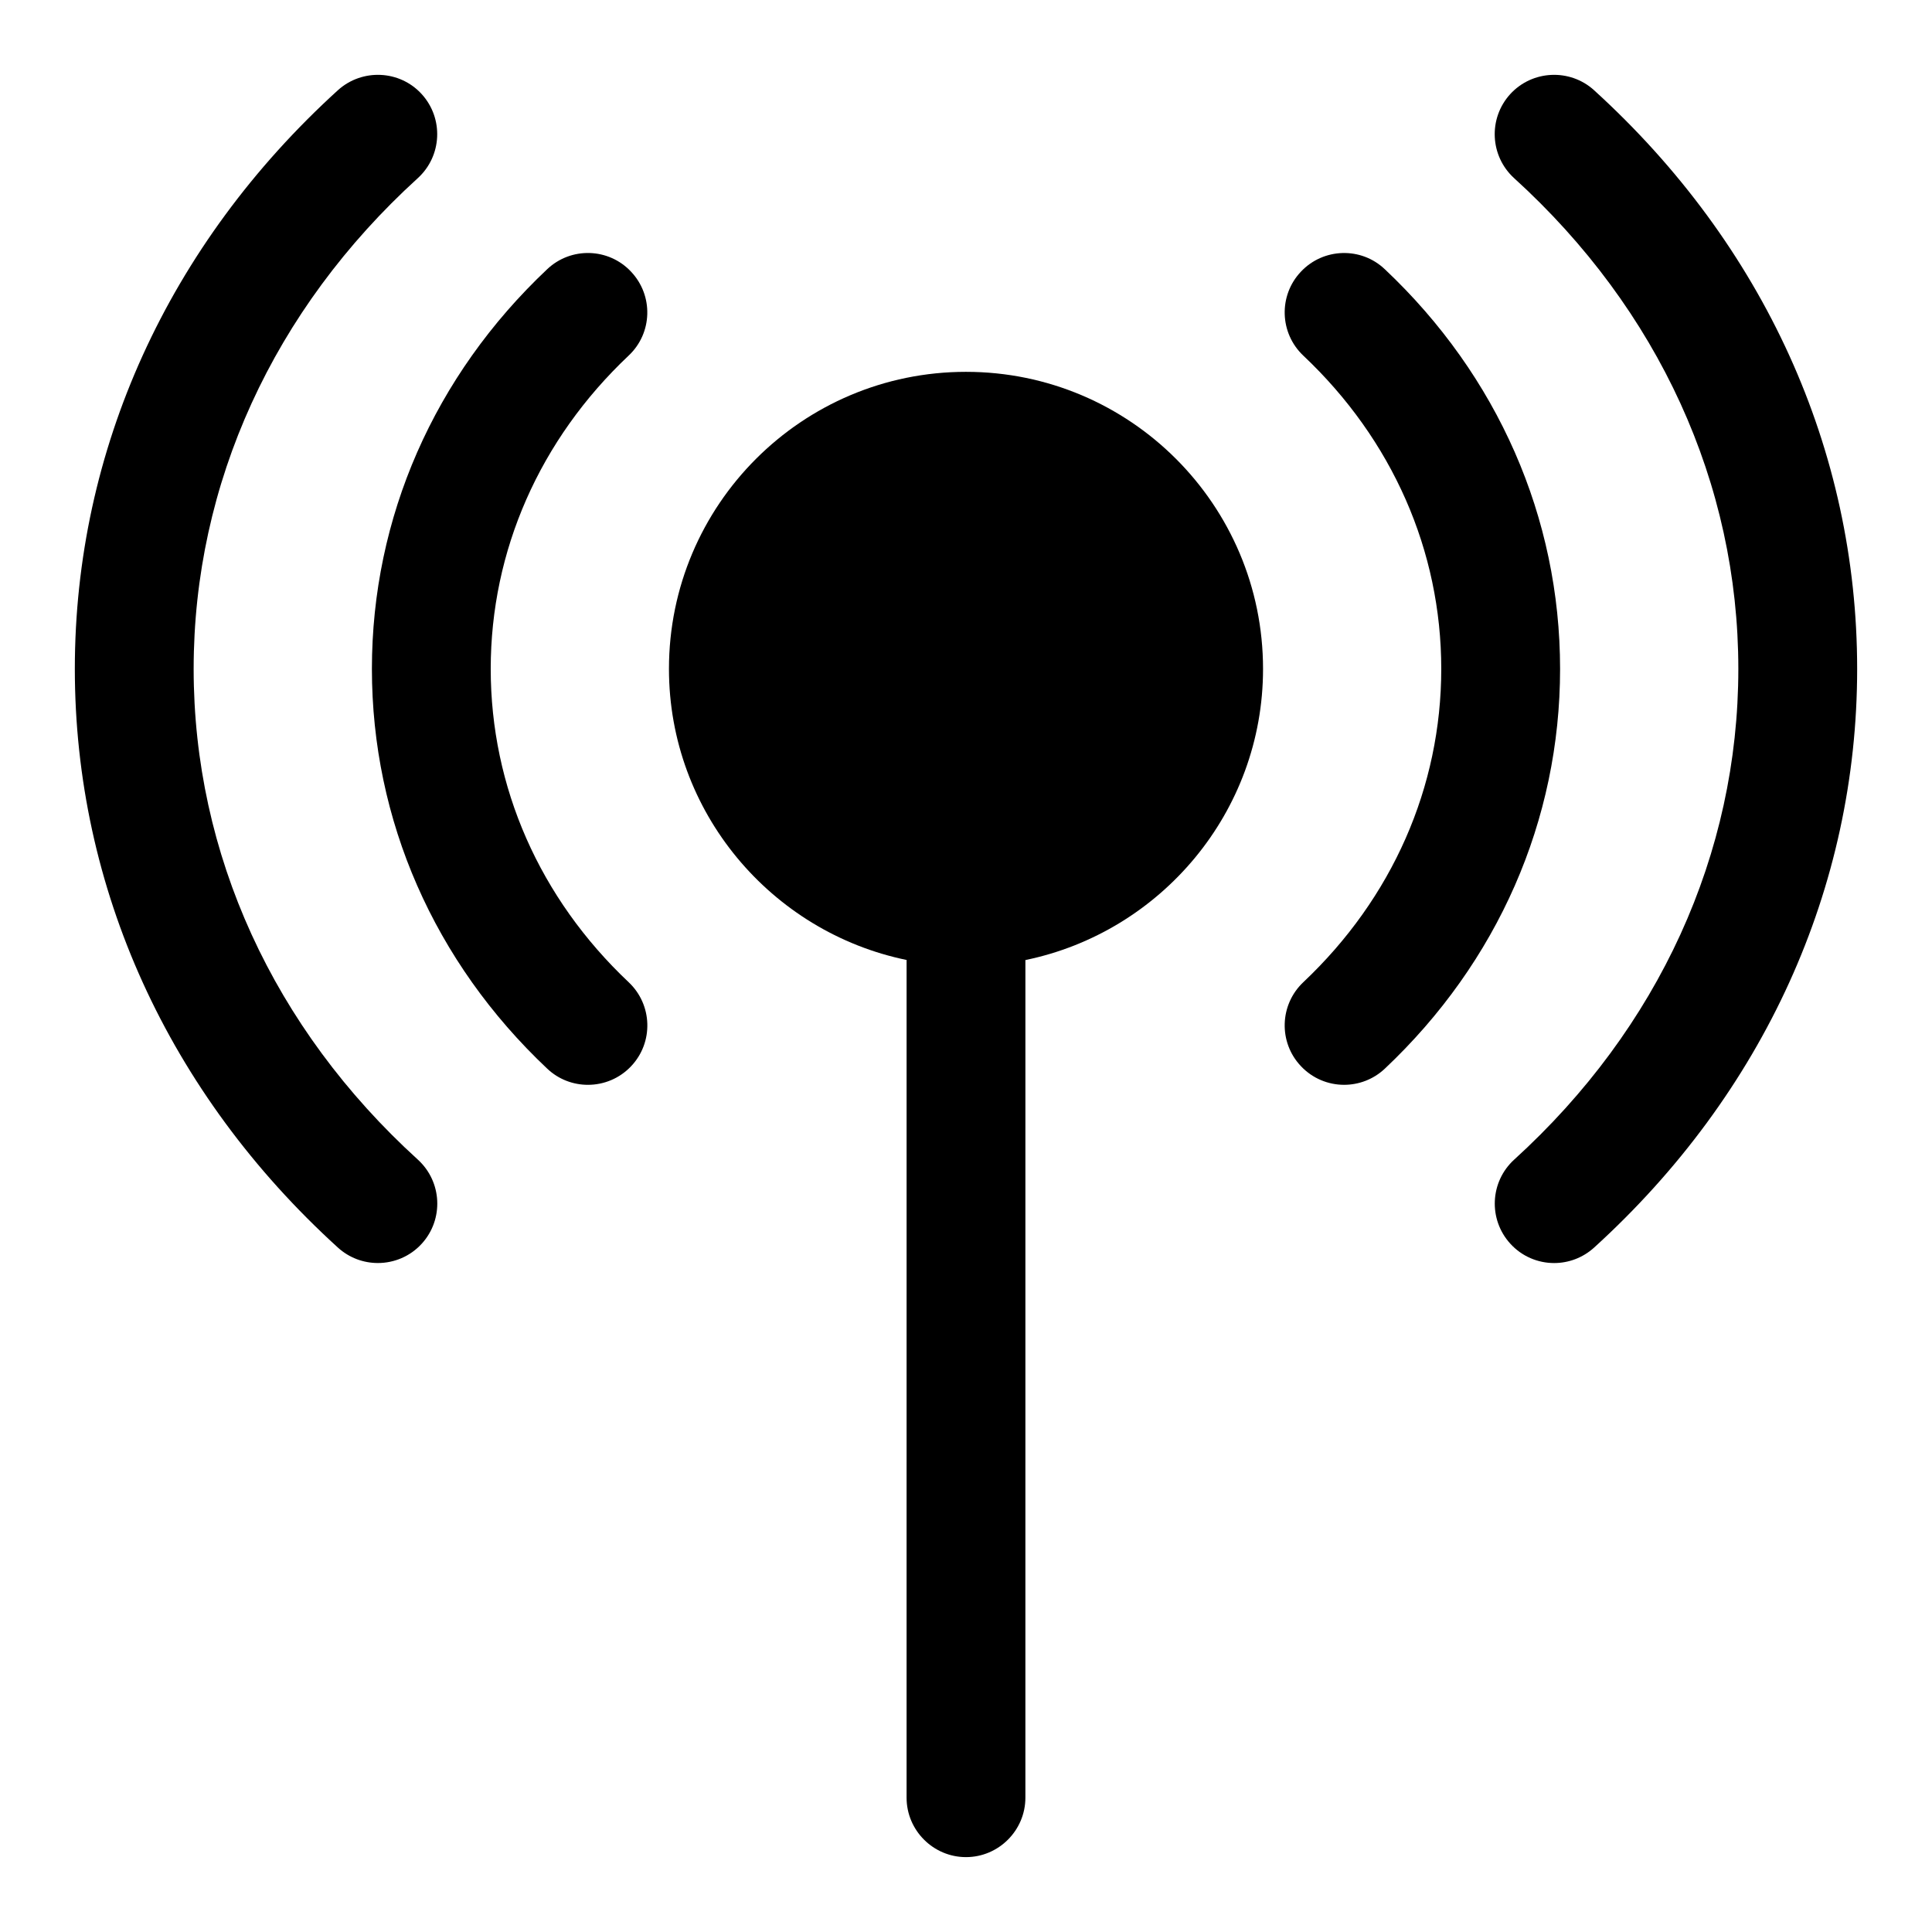 <?xml version="1.0" encoding="UTF-8"?>
<!-- Uploaded to: SVG Repo, www.svgrepo.com, Generator: SVG Repo Mixer Tools -->
<svg fill="#000000" width="800px" height="800px" version="1.1" viewBox="144 144 512 512" xmlns="http://www.w3.org/2000/svg">
 <g>
  <path d="m566.45 167.91c-6.406-5.809-16.391-5.367-22.246 1.055-5.84 6.438-5.367 16.391 1.055 22.246 38.32 34.828 59.418 81.02 59.418 130.05 0 49.027-21.098 95.219-59.402 130.05-6.422 5.856-6.894 15.809-1.055 22.246 3.086 3.418 7.367 5.164 11.633 5.164 3.777 0 7.574-1.355 10.598-4.094 44.965-40.887 69.715-95.344 69.715-153.36 0-58-24.75-112.46-69.715-153.35z"/>
  <path d="m195.32 321.26c0-49.027 21.098-95.219 59.402-130.05 6.422-5.856 6.894-15.809 1.055-22.246-5.824-6.422-15.805-6.863-22.23-1.055-44.965 40.891-69.715 95.348-69.715 153.35 0 58.016 24.75 112.48 69.715 153.36 3.008 2.738 6.805 4.094 10.598 4.094 4.266 0 8.551-1.73 11.652-5.148 5.84-6.438 5.367-16.391-1.055-22.246-38.324-34.84-59.422-81.02-59.422-130.06z"/>
  <path d="m510.99 215.35c-6.281-5.984-16.297-5.684-22.246 0.66-5.969 6.312-5.668 16.281 0.66 22.246 23.57 22.234 36.543 51.707 36.543 83.004 0 31.301-12.973 60.773-36.543 83.02-6.328 5.969-6.629 15.934-0.66 22.246 3.086 3.289 7.273 4.961 11.449 4.961 3.871 0 7.762-1.418 10.801-4.281 29.945-28.23 46.445-65.855 46.445-105.93-0.004-40.086-16.504-77.699-46.449-105.93z"/>
  <path d="m311.25 216.01c-5.953-6.359-15.934-6.641-22.246-0.66-29.945 28.23-46.445 65.844-46.445 105.91 0 40.07 16.5 77.695 46.445 105.93 3.039 2.883 6.926 4.301 10.801 4.301 4.188 0 8.359-1.652 11.461-4.945 5.969-6.312 5.668-16.281-0.66-22.246-23.586-22.246-36.559-51.719-36.559-83.035 0-31.301 12.973-60.773 36.543-83.02 6.344-5.949 6.625-15.914 0.66-22.23z"/>
  <path d="m400 242.54c-43.453 0-78.719 35.266-78.719 78.719 0 37.941 27.078 69.746 62.977 77.145l-0.004 222.01c0 8.66 7.086 15.742 15.742 15.742 8.66 0 15.742-7.086 15.742-15.742l0.004-221.99c35.895-7.398 62.977-39.203 62.977-77.145 0-43.473-35.266-78.738-78.719-78.738z"/>
 </g>
</svg>